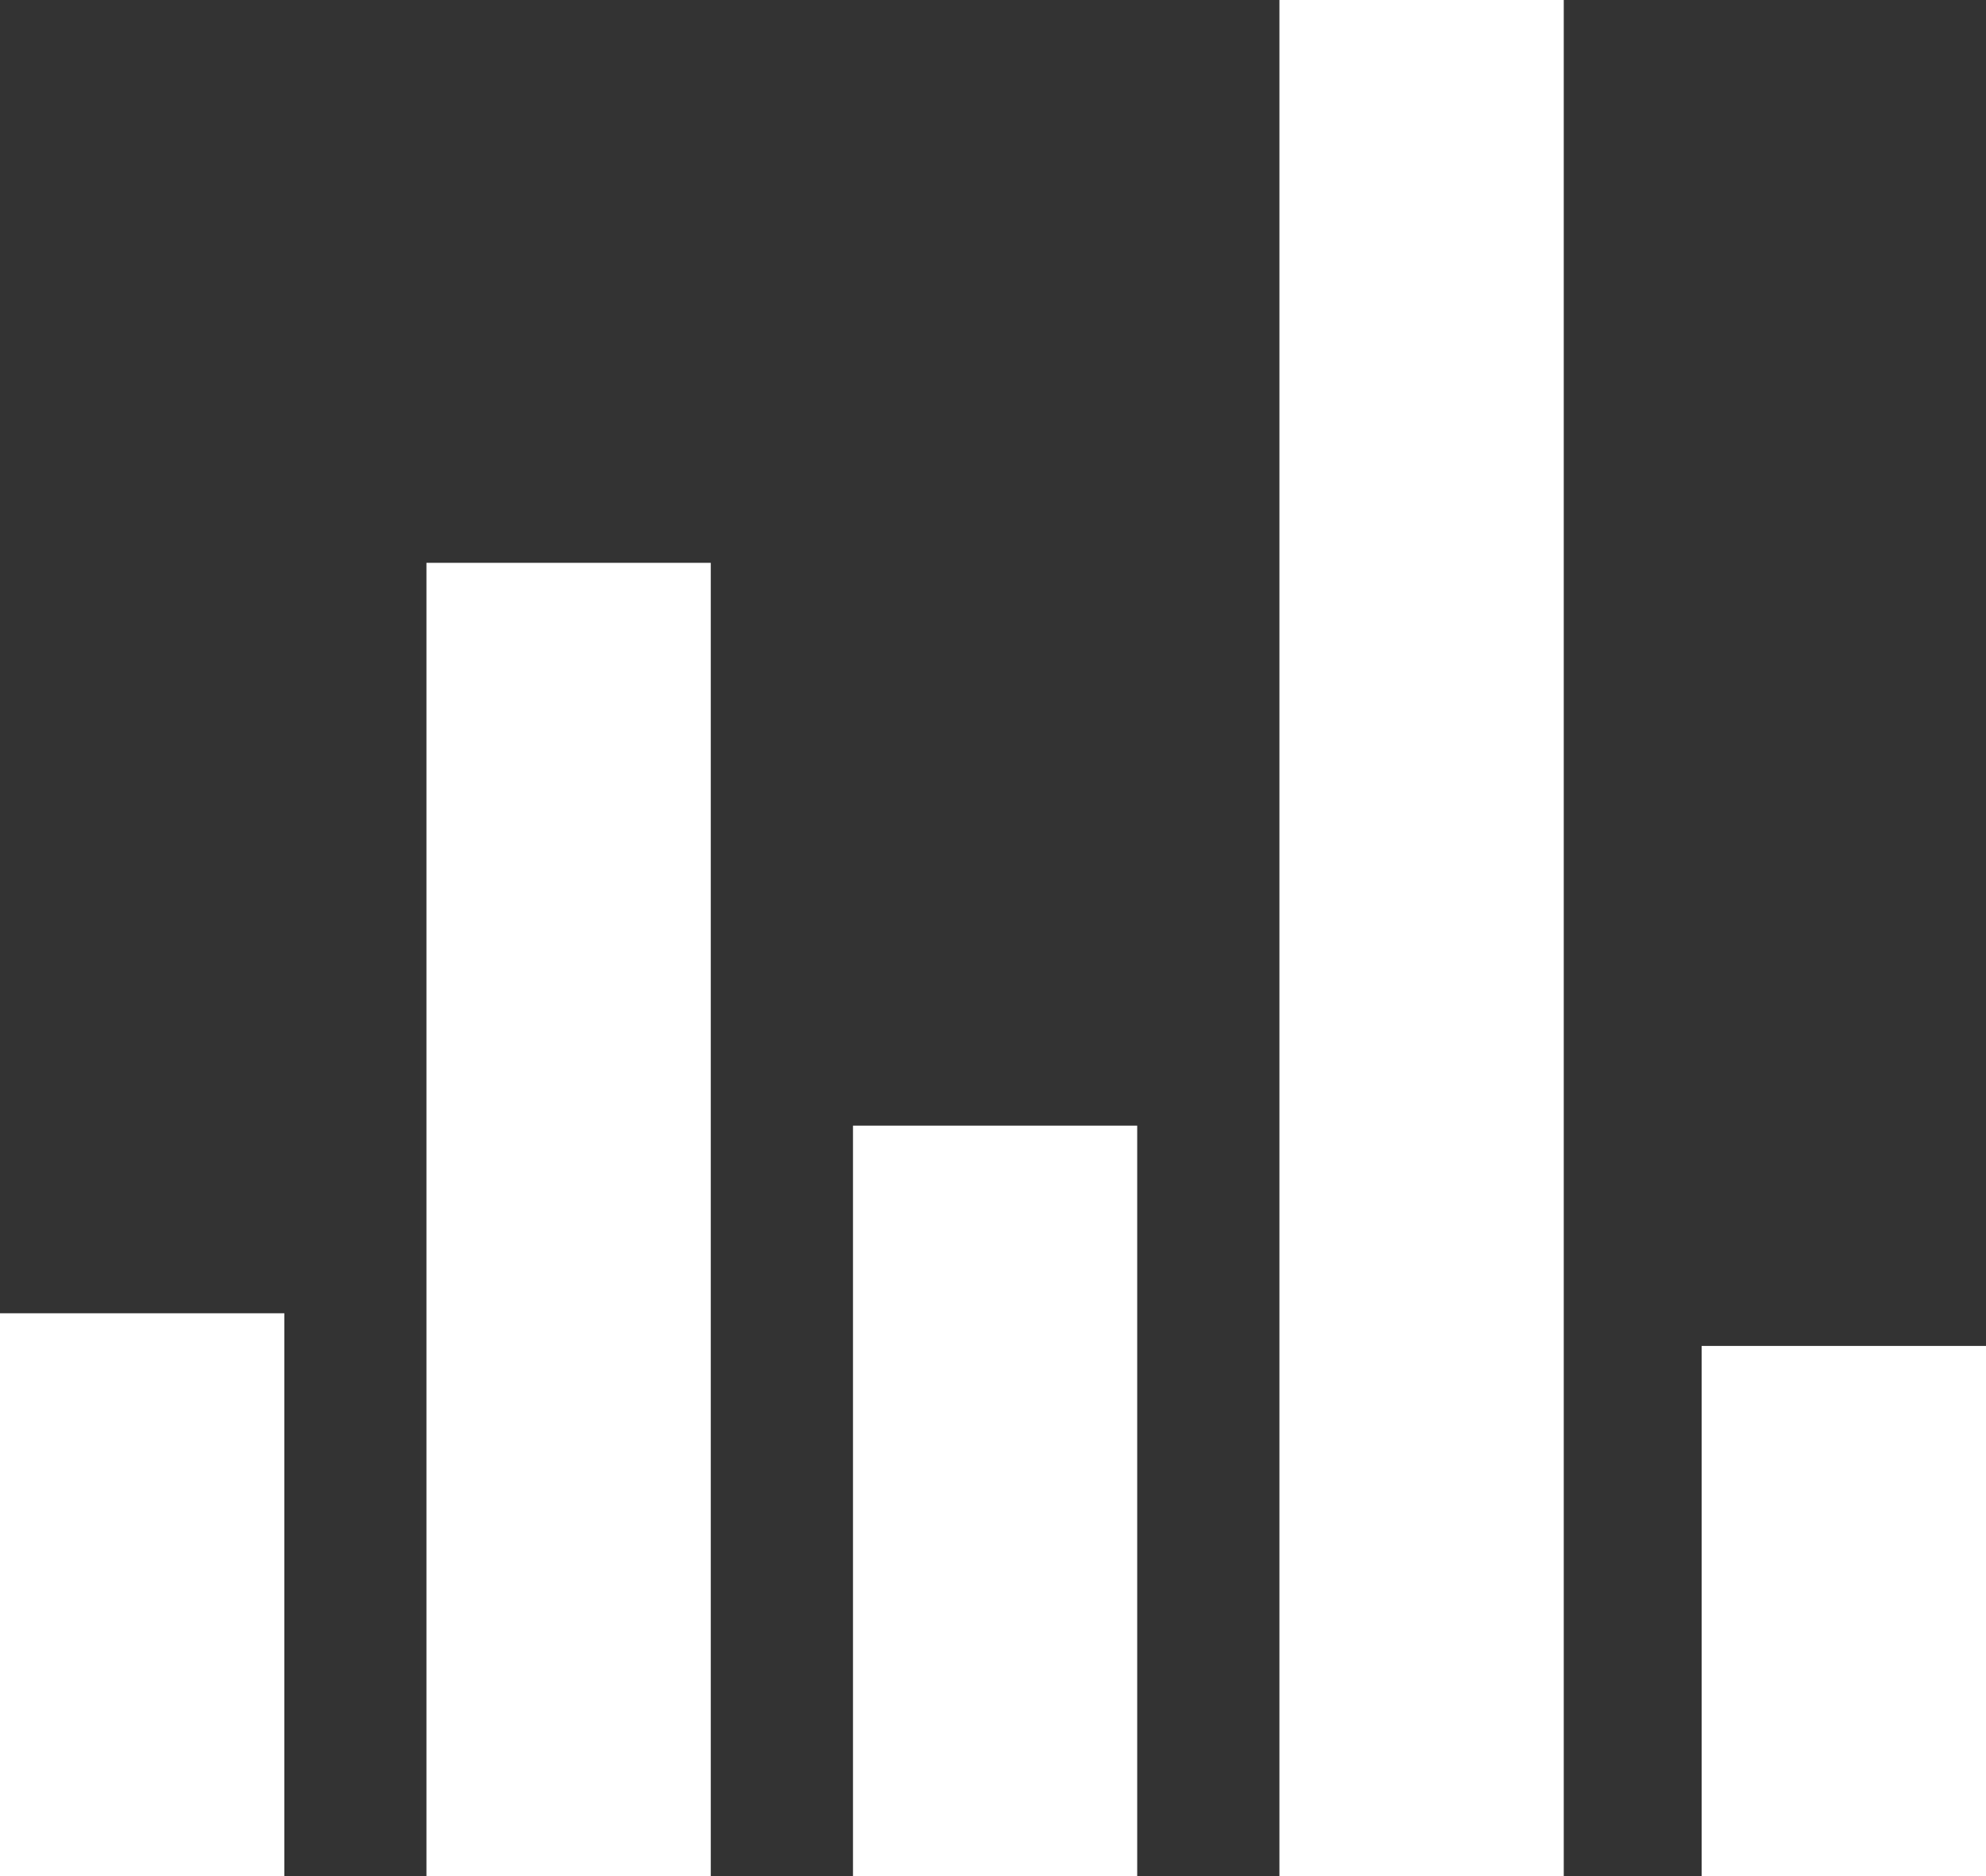 <svg width="18" height="17" viewBox="0 0 18 17" fill="none" xmlns="http://www.w3.org/2000/svg">
<rect x="0" y="0" width="18" height="17" fill="#333333" stroke="none"/>
<path d="M0 11.9H2.577V17H0V11.9ZM3.865 5.1H6.442V17H3.865V5.1ZM7.731 10.2H10.307V17H7.731V10.2ZM11.596 0H14.173V17H11.596V0Z" fill="white"/>
<path d="M18 12.196H15.423V17H18V12.196Z" fill="white"/>
</svg>
